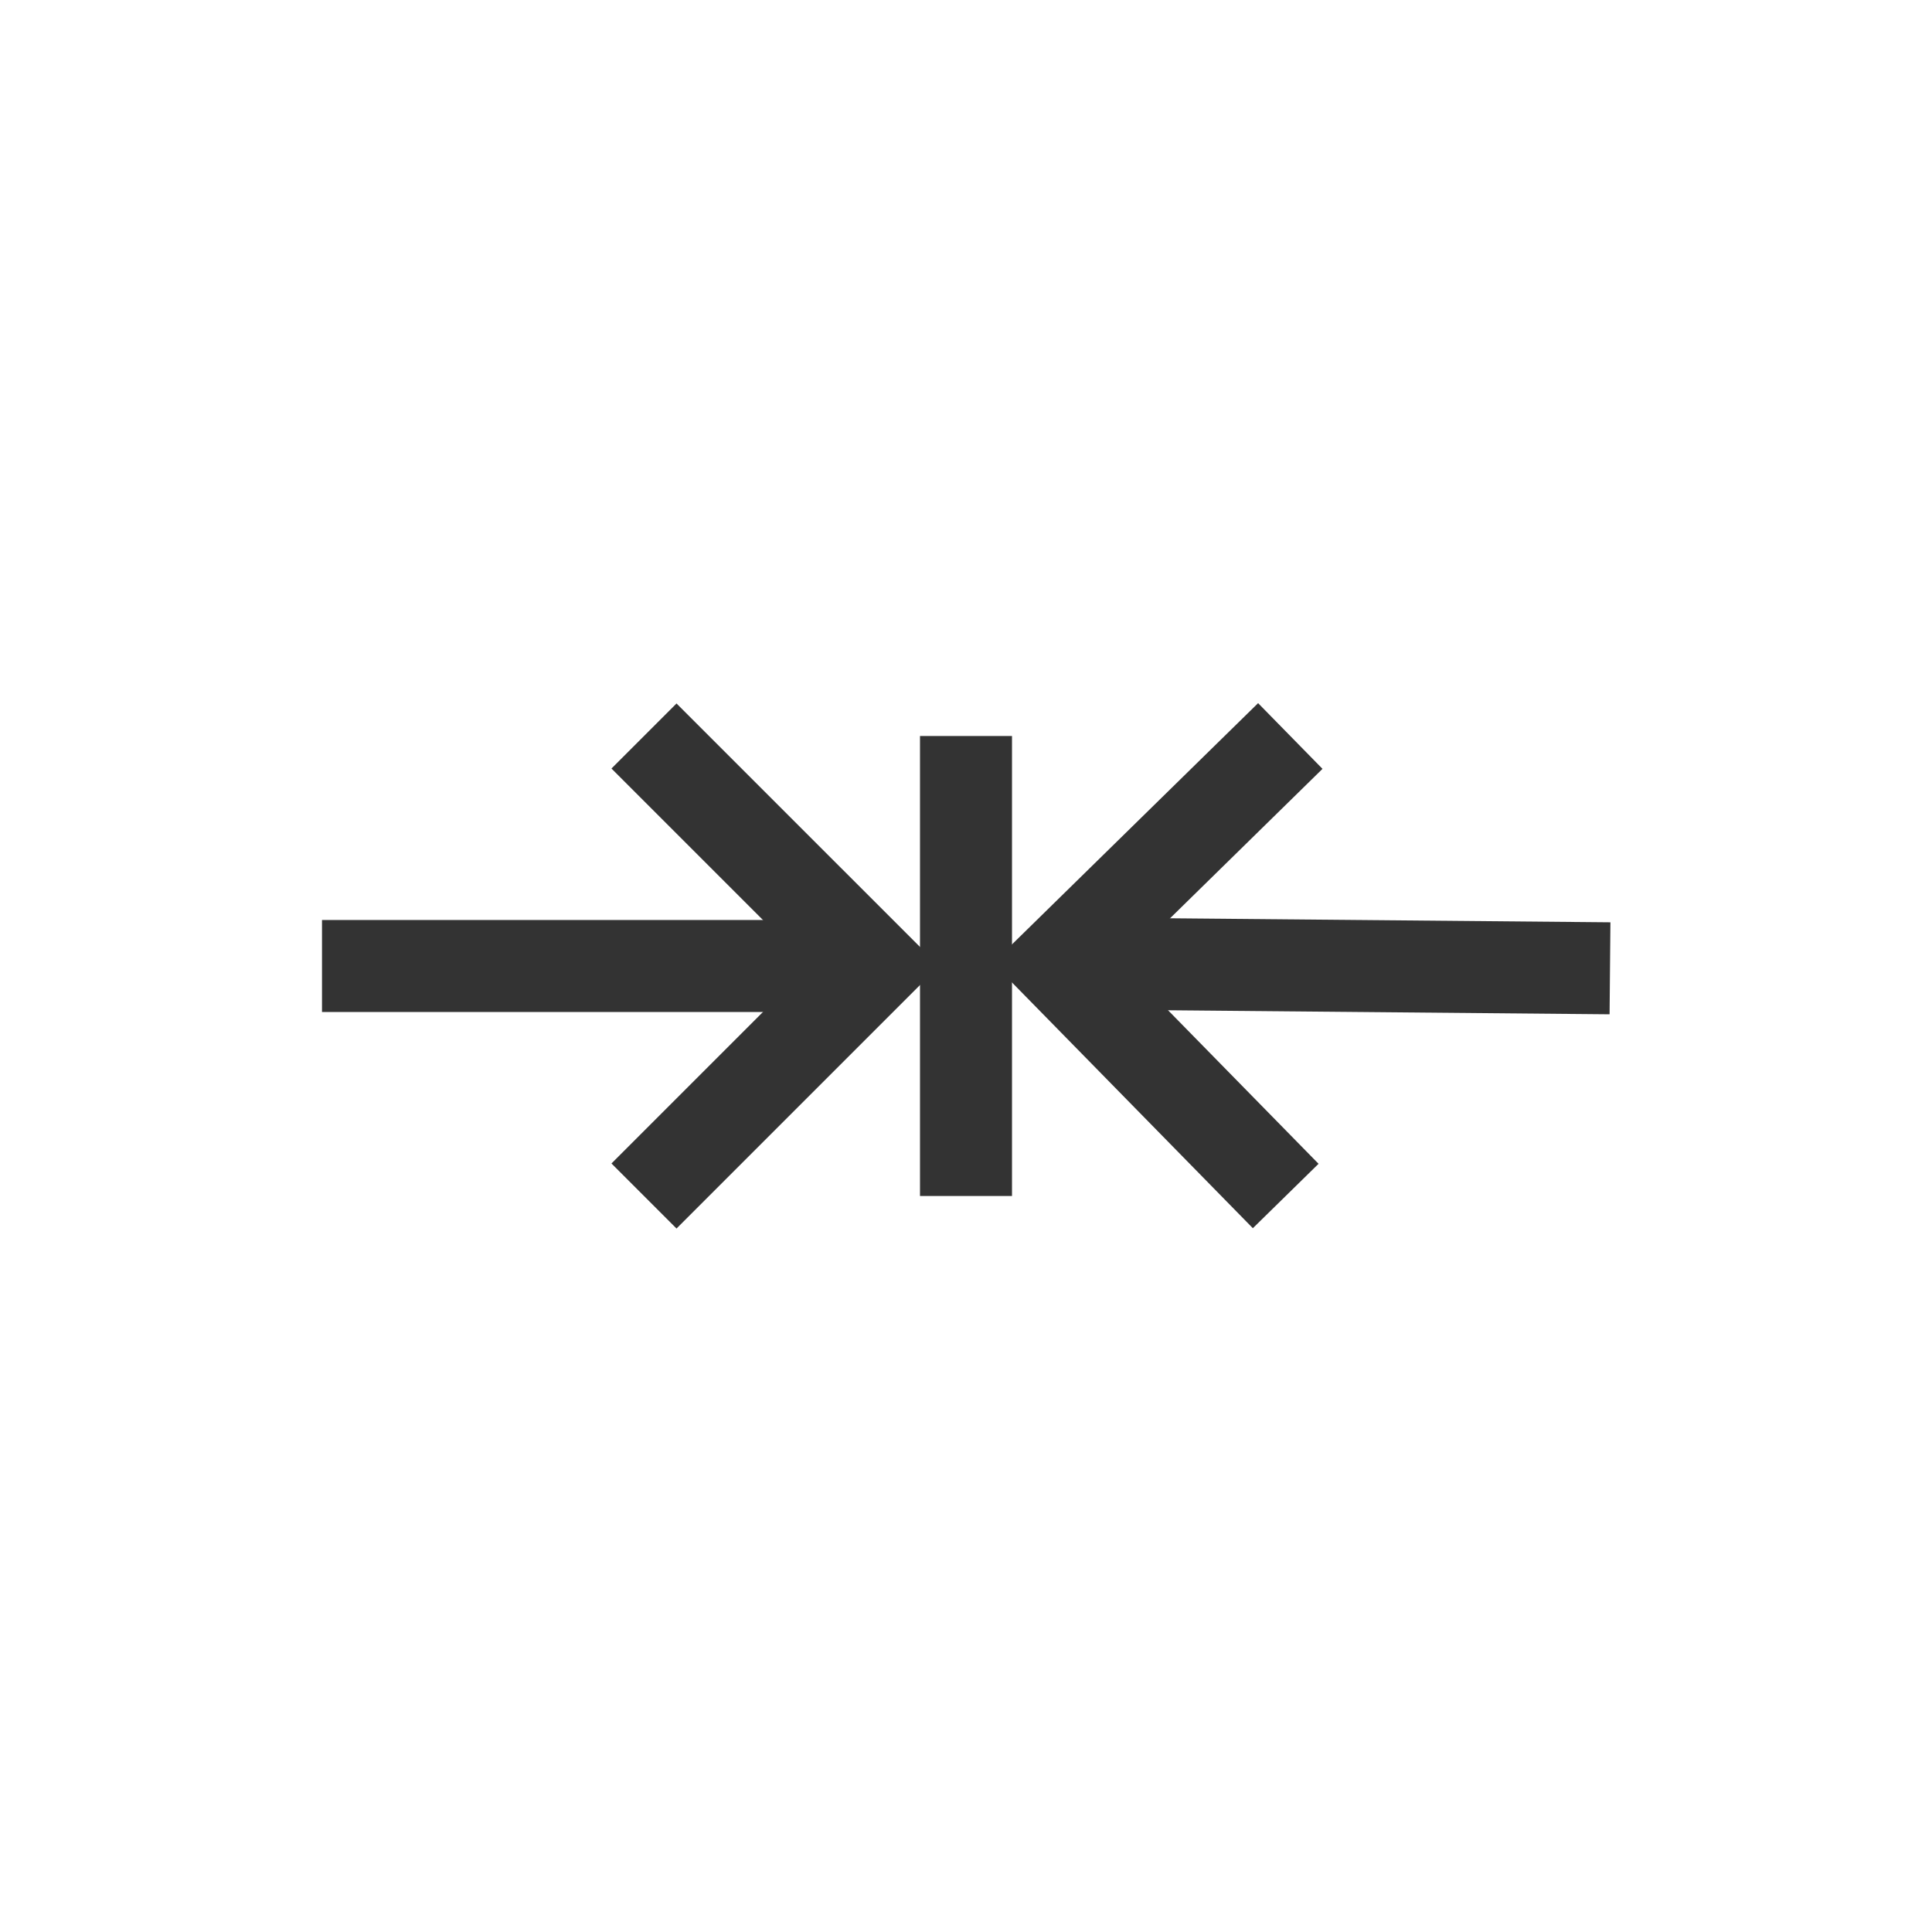 <?xml version="1.0" encoding="utf-8"?>
<!-- Generator: Adobe Illustrator 24.2.0, SVG Export Plug-In . SVG Version: 6.00 Build 0)  -->
<svg version="1.1" xmlns="http://www.w3.org/2000/svg" xmlns:xlink="http://www.w3.org/1999/xlink" x="0px" y="0px"
	 viewBox="0 0 84 84" style="enable-background:new 0 0 84 84;" xml:space="preserve">
<style type="text/css">
	.st0{display:none;}
	.st1{display:inline;fill:none;stroke:#333333;stroke-width:6;stroke-miterlimit:10;}
	.st2{display:inline;}
	.st3{fill:none;stroke:#333333;stroke-width:6;stroke-miterlimit:10;}
	.st4{fill:none;stroke:#333333;stroke-width:4;stroke-miterlimit:10;}
	.st5{display:inline;fill:none;stroke:#333333;stroke-width:4;stroke-miterlimit:10;}
	.st6{fill-rule:evenodd;clip-rule:evenodd;fill:none;stroke:#333333;stroke-width:4;stroke-miterlimit:10;}
	.st7{fill-rule:evenodd;clip-rule:evenodd;fill:none;stroke:#333333;stroke-width:4;stroke-linecap:square;stroke-miterlimit:10;}
	.st8{display:inline;fill-rule:evenodd;clip-rule:evenodd;fill:none;stroke:#333333;stroke-width:4;stroke-miterlimit:10;}
</style>
<g id="in">
	<g id="Layer_1_1_" class="st0">
		<circle class="st1" cx="42" cy="42" r="39"/>
		<line class="st1" x1="42" y1="63" x2="42" y2="27"/>
		<line class="st1" x1="33" y1="66" x2="51" y2="66"/>
		<line class="st1" x1="33" y1="30" x2="39" y2="30"/>
		<line class="st1" x1="42" y1="24" x2="42" y2="15"/>
	</g>
	<g id="Layer_2_1_" class="st0">
		<g class="st2">
			<polyline class="st3" points="62.9,57 48,41.9 63.1,27 			"/>
			<line class="st3" x1="51" y1="41.9" x2="84" y2="42.2"/>
		</g>
		<g class="st2">
			<polyline class="st3" points="21,27 36,42 21,57 			"/>
			<line class="st3" x1="0" y1="42" x2="33" y2="42"/>
		</g>
		<line class="st1" x1="42" y1="27" x2="42" y2="57"/>
	</g>
	<g id="Layer_3" class="st0">
		<g class="st2">
			<polyline class="st3" points="64,55.8 79,40.8 64,25.8 			"/>
			<line class="st3" x1="48" y1="40.8" x2="76" y2="40.8"/>
		</g>
		<g class="st2">
			<polyline class="st3" points="20,25.8 5,40.8 20,55.8 			"/>
			<line class="st3" x1="36" y1="40.8" x2="8" y2="40.8"/>
		</g>
		<line class="st1" x1="42" y1="25.8" x2="42" y2="55.8"/>
	</g>
	<g id="Layer_4" class="st0">
		<rect x="27" y="3.1" class="st1" width="30.1" height="18"/>
		<rect x="32.9" y="19.4" class="st1" width="18.7" height="61.5"/>
		<rect x="32.8" y="36" class="st1" width="9.4" height="30"/>
	</g>
	<g id="Layer_5" class="st0">
		<g class="st2">
			<path class="st3" d="M6,12"/>
			<path class="st3" d="M12,72c3.3,0,6-2.7,6-6v-6"/>
			<path class="st3" d="M6,60v3v3c0,3.3,2.7,6,6,6"/>
			<polyline class="st3" points="6,60.1 6,18 0,18 			"/>
			<polyline class="st3" points="18,60.1 18,18 24,18 			"/>
			<path class="st3" d="M42,72c3.3,0,6-2.7,6-6v-6"/>
			<path class="st3" d="M36,60v3v3c0,3.3,2.7,6,6,6"/>
			<polyline class="st3" points="36,60.1 36,18 30,18 			"/>
			<polyline class="st3" points="48,60.1 48,18 54,18 			"/>
			<path class="st3" d="M72,72c3.3,0,6-2.7,6-6v-6"/>
			<path class="st3" d="M66,60v3v3c0,3.3,2.7,6,6,6"/>
			<polyline class="st3" points="66,60.1 66,18 60,18 			"/>
			<polyline class="st3" points="78,60.1 78,18 84,18 			"/>
			<line class="st3" x1="3" y1="42" x2="21" y2="42"/>
			<line class="st3" x1="33" y1="42" x2="51" y2="42"/>
			<line class="st3" x1="63" y1="42" x2="81" y2="42"/>
		</g>
	</g>
	<g id="Layer_6" class="st0">
		<ellipse class="st1" cx="42" cy="39.8" rx="38.5" ry="26.6"/>
		<circle class="st1" cx="42" cy="39.8" r="14.8"/>
	</g>
	<g>
		<polyline class="st4" points="55.9,52 46,41.9 56.1,32 		"/>
		<line class="st4" x1="48" y1="41.9" x2="70" y2="42.1"/>
	</g>
	<g>
		<polyline class="st4" points="28,32 38,42 28,52 		"/>
		<line class="st4" x1="14" y1="42" x2="36" y2="42"/>
	</g>
	<line class="st4" x1="42" y1="32" x2="42" y2="52"/>
</g>
<g id="out" class="st0">
	<g class="st2">
		<polyline class="st4" points="60,52 70,42 60,32 		"/>
		<line class="st4" x1="46" y1="42" x2="68" y2="42"/>
	</g>
	<g class="st2">
		<polyline class="st4" points="24,32 14,42 24,52 		"/>
		<line class="st4" x1="38" y1="42" x2="16" y2="42"/>
	</g>
	<line class="st5" x1="42" y1="32" x2="42" y2="52"/>
</g>
<g id="alliance" class="st0">
	<g class="st2">
		<line class="st6" x1="28.3" y1="29.1" x2="37.7" y2="23.5"/>
		<line class="st6" x1="24" y1="47.8" x2="24" y2="36.7"/>
		<line class="st6" x1="38" y1="60.6" x2="28.3" y2="54.9"/>
		<line class="st6" x1="55.7" y1="54.9" x2="46" y2="60.6"/>
		<line class="st6" x1="60" y1="36.7" x2="60" y2="47.3"/>
		<line class="st6" x1="46.3" y1="23.5" x2="55.7" y2="29.1"/>
		<circle class="st7" cx="42" cy="21" r="5"/>
		<circle class="st7" cx="42" cy="63" r="5"/>
		<circle class="st7" cx="60" cy="31.7" r="5"/>
		<circle class="st7" cx="24" cy="31.7" r="5"/>
		<circle class="st7" cx="60" cy="52.3" r="5"/>
		<circle class="st7" cx="24" cy="52.3" r="5"/>
	</g>
</g>
<g id="strategy" class="st0">
	<ellipse class="st8" cx="42" cy="42" rx="26" ry="18"/>
	<circle class="st8" cx="42" cy="42" r="10"/>
</g>
<g id="RandD" class="st0">
	<g class="st2">
		<path class="st6" d="M18,22"/>
		<path class="st6" d="M22,62c2.2,0,4-1.8,4-4v-4"/>
		<path class="st6" d="M18,54v2l0,2c0,2.2,1.8,4,4,4"/>
		<polyline class="st6" points="18,54.1 18,26 14,26 		"/>
		<polyline class="st6" points="26,54.1 26,26 30,26 		"/>
		<path class="st6" d="M42,62c2.2,0,4-1.8,4-4v-4"/>
		<path class="st6" d="M38,54v2v2c0,2.2,1.8,4,4,4"/>
		<polyline class="st6" points="38,54.1 38,26 34,26 		"/>
		<polyline class="st6" points="46,54.1 46,26 50,26 		"/>
		<path class="st6" d="M62,62c2.2,0,4-1.8,4-4v-4"/>
		<path class="st6" d="M58,54v2v2c0,2.2,1.8,4,4,4"/>
		<polyline class="st6" points="58,54.1 58,26 54,26 		"/>
		<polyline class="st6" points="66,54.1 66,26 70,26 		"/>
		<line class="st4" x1="16" y1="42" x2="28" y2="42"/>
		<line class="st4" x1="36" y1="42" x2="48" y2="42"/>
		<line class="st4" x1="56" y1="42" x2="68" y2="42"/>
	</g>
</g>
<g id="prod_co_dev" class="st0">
	<rect x="32" y="16.1" class="st5" width="20.1" height="12"/>
	
		<rect x="21.6" y="41.2" transform="matrix(-1.836970e-16 1 -1 -1.836970e-16 89.569 5.298)" class="st5" width="41" height="12.5"/>
	<rect x="29" y="44.9" transform="matrix(-1.836970e-16 1 -1 -1.836970e-16 87.02 8.996)" class="st5" width="20" height="6.2"/>
</g>
<g id="off_shelf" class="st0">
	<path class="st8" d="M21,20"/>
	<path class="st8" d="M47,20"/>
	<path class="st8" d="M61,64"/>
	<g class="st2">
		<circle class="st6" cx="35.7" cy="58.7" r="4"/>
		<circle class="st6" cx="55.7" cy="58.7" r="4"/>
		<polyline class="st6" points="25.7,24.7 63.7,24.7 57.7,48.7 33.7,48.7 23.7,18.7 17.7,18.7 		"/>
		<line class="st6" x1="35.7" y1="32.7" x2="39.7" y2="32.7"/>
		<line class="st6" x1="39.7" y1="40.7" x2="43.7" y2="40.7"/>
		<line class="st6" x1="47.7" y1="40.7" x2="51.7" y2="40.7"/>
		<line class="st6" x1="43.7" y1="32.7" x2="47.7" y2="32.7"/>
		<line class="st6" x1="51.7" y1="32.7" x2="55.7" y2="32.7"/>
	</g>
</g>
<g id="customized" class="st0">
	<g class="st2">
		<line class="st4" x1="42.1" y1="27" x2="42.1" y2="15"/>
		<line class="st4" x1="26.1" y1="27" x2="26.1" y2="15"/>
		<line class="st4" x1="33.7" y1="27" x2="33.7" y2="21"/>
		<line class="st4" x1="57.9" y1="27" x2="57.9" y2="15"/>
		<line class="st4" x1="49.9" y1="27" x2="49.9" y2="21"/>
	</g>
	<g class="st2">
		<rect x="27.6" y="33.2" class="st4" width="28.3" height="28.3"/>
		<polyline class="st6" points="27.7,32.6 32.4,40.7 51.4,40.7 56.1,32.6 		"/>
	</g>
</g>
<g id="teams" class="st0">
	<circle class="st8" cx="54" cy="40" r="6"/>
	<path class="st8" d="M64,62c0-5.5-4.5-10-10-10s-10,4.5-10,10v2"/>
	<circle class="st8" cx="30" cy="26" r="6"/>
	<path class="st8" d="M40,50v-2c0-5.5-4.5-10-10-10s-10,4.5-10,10v2"/>
</g>
<g id="Layer_10" class="st0">
	<g class="st2">
		<circle class="st6" cx="42" cy="41.7" r="4.2"/>
		<path class="st6" d="M24.2,47.7V33.4c0-2.2,1.8-4,4-4h27.7c2.2,0,4,1.8,4,4v14.6"/>
		<path class="st6" d="M24.2,41.8v15.6c0,2.2,1.8,4,4,4h27.7c2.2,0,4-1.8,4-4V41.6"/>
		<path class="st6" d="M32.6,27.9v-8.5c0-1.3,1.3-2.3,2.8-2.3h13.2c1.6,0,2.8,1,2.8,2.3v8.5"/>
		<line class="st6" x1="42" y1="44.8" x2="42" y2="53.1"/>
	</g>
</g>
</svg>
